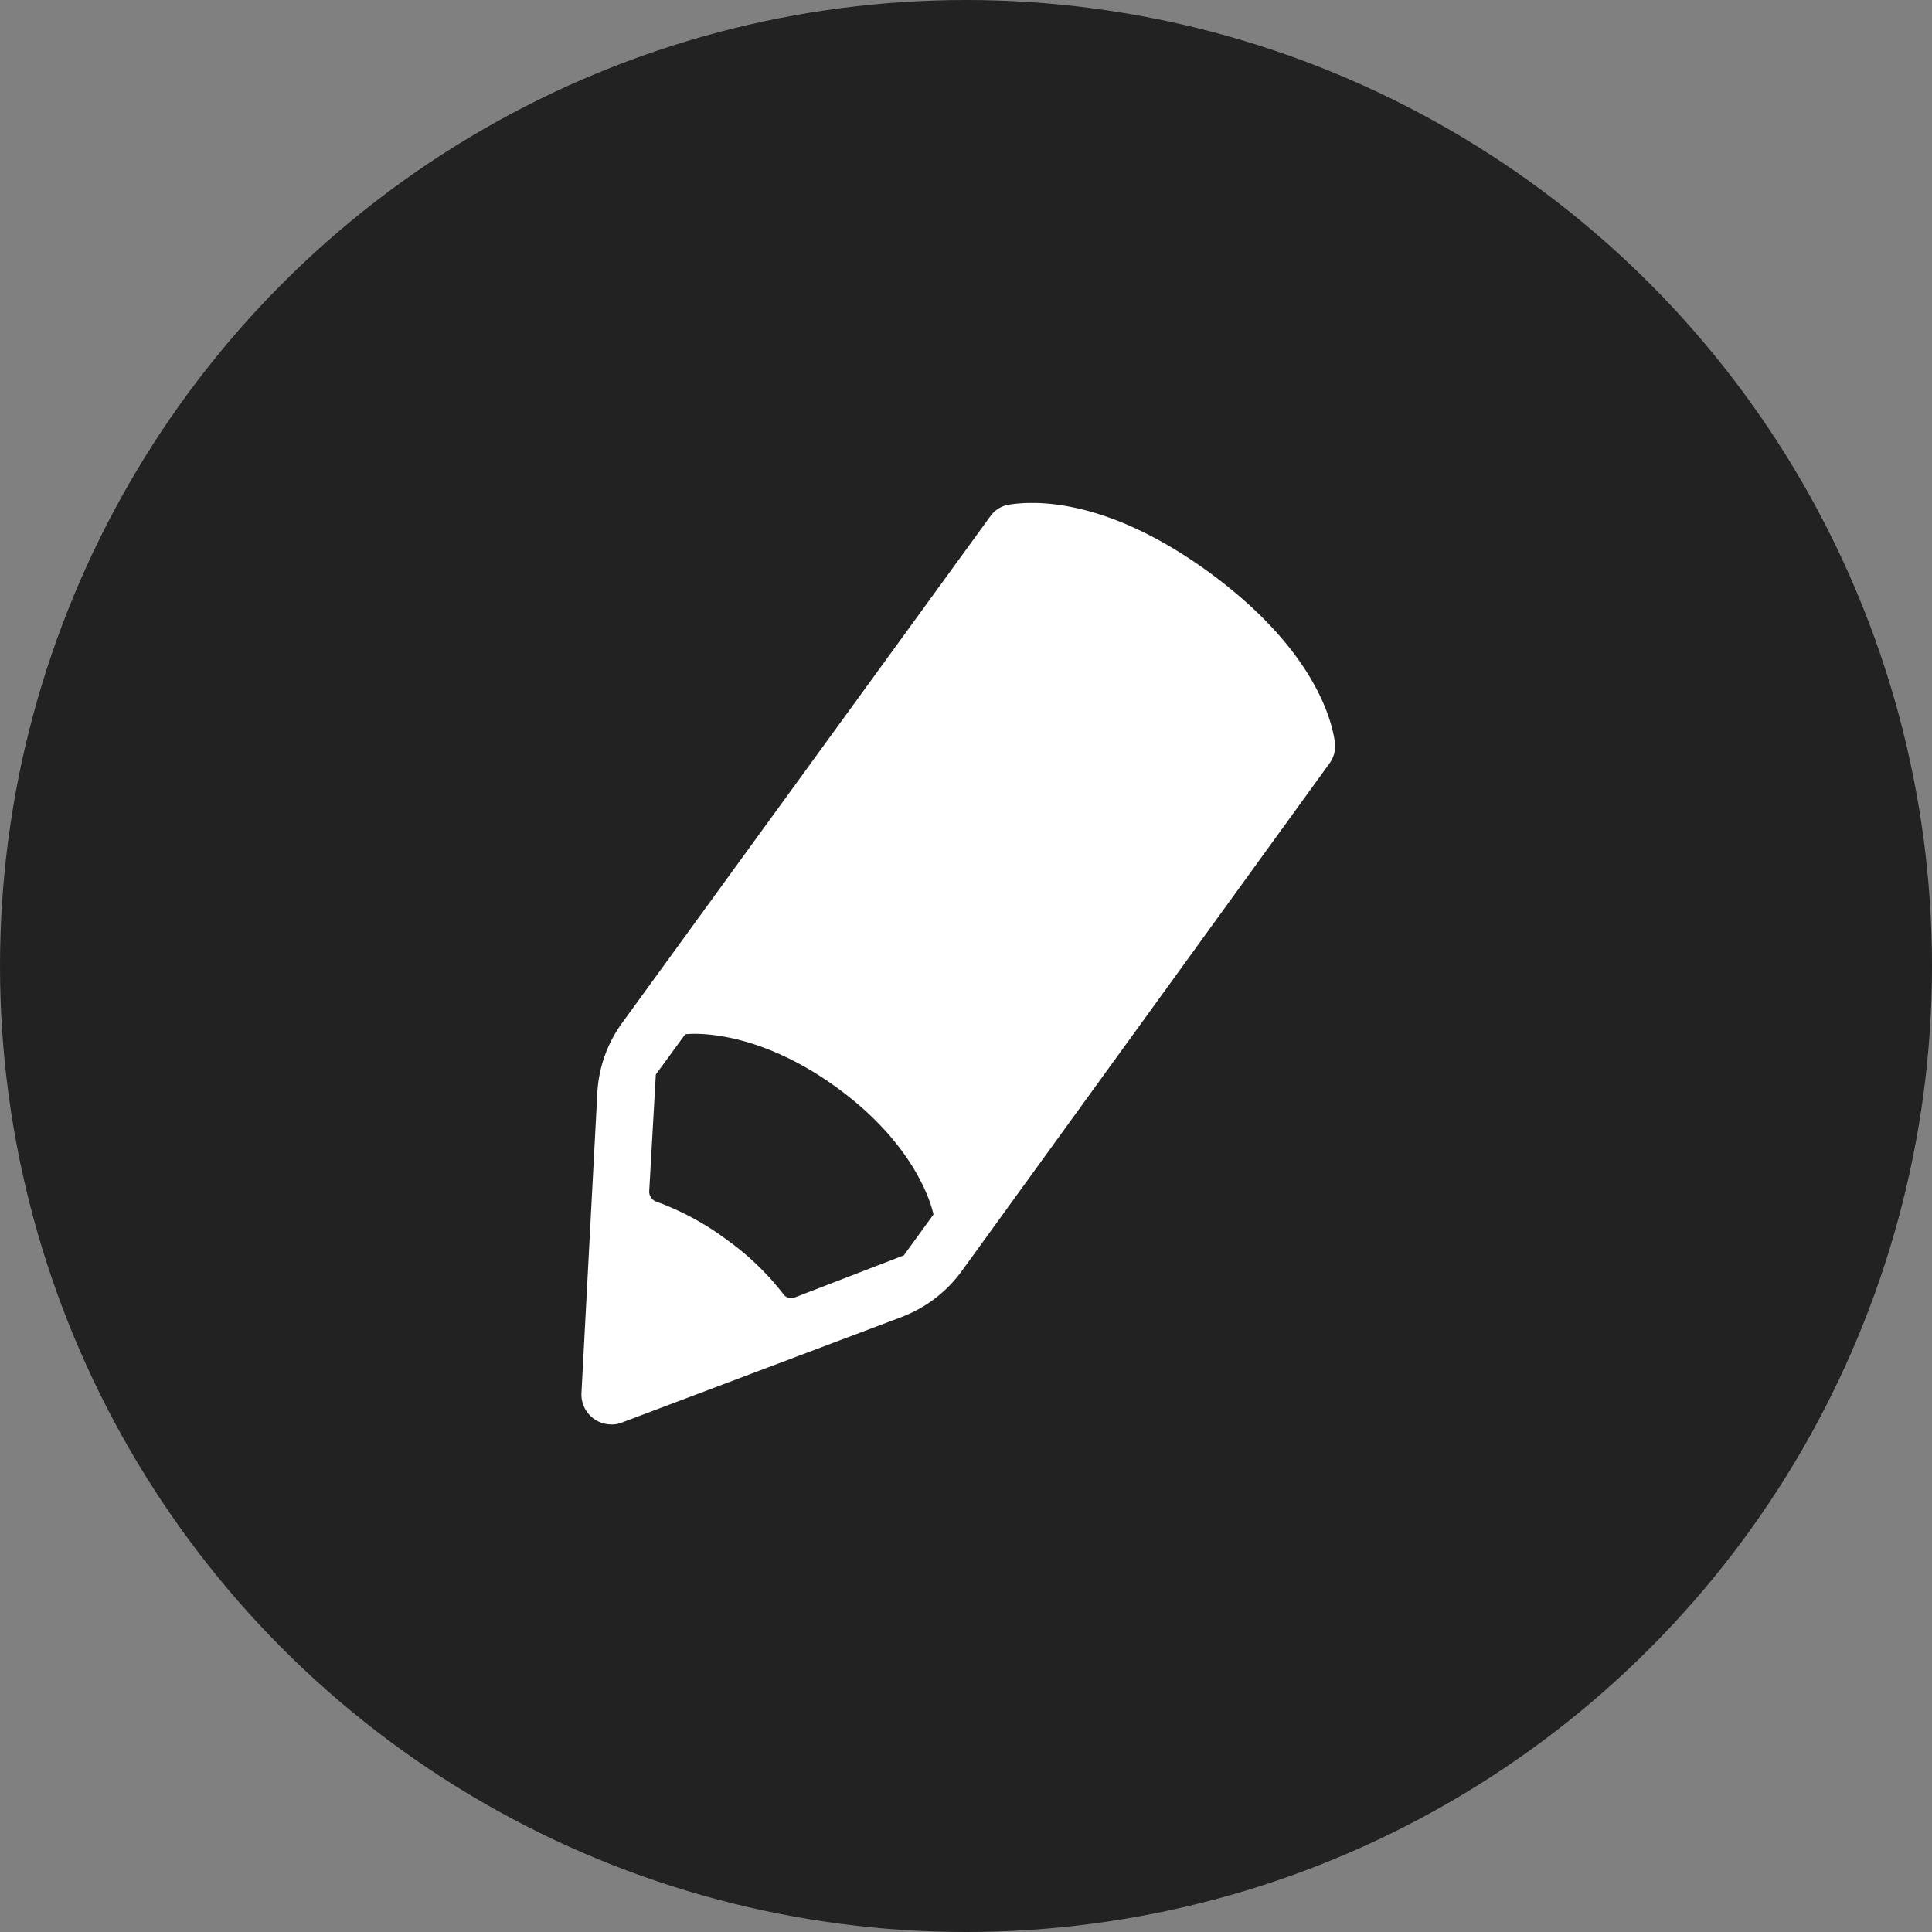 <svg id="Layer_1" data-name="Layer 1" xmlns="http://www.w3.org/2000/svg" viewBox="0 0 73 73"><rect x="0" y="0" width="73" height="73" fill="#808080" stroke="none"/><defs><style>.cls-1{fill:#222;}.cls-2{fill:#fff;}</style></defs><g id="Group_206" data-name="Group 206"><g id="Group_205" data-name="Group 205"><circle id="Ellipse_1" data-name="Ellipse 1" class="cls-1" cx="36.5" cy="36.5" r="36.5"/></g><path id="pencil" class="cls-2" d="M46.18,22.12c-3.82-2.78-6.53-2.72-7.57-2.55a1.07,1.07,0,0,0-.7.45L24,39.16a4.93,4.93,0,0,0-.93,2.64l-.6,11.34a1.13,1.13,0,0,0,1.07,1.18,1,1,0,0,0,.46-.07l10.6-4a5,5,0,0,0,2.23-1.71L50.73,29.35a1.11,1.11,0,0,0,.2-.86c-.16-1.06-1-3.63-4.75-6.37ZM34.66,47.93l-4.12,1.59a.36.36,0,0,1-.44-.12,10.19,10.19,0,0,0-2.17-2.08,10.36,10.36,0,0,0-2.64-1.42.4.4,0,0,1-.26-.39l.25-4.41,1.11-1.52s2.48-.34,5.71,2,3.67,4.81,3.67,4.81l-1.11,1.53Z" transform="translate(-0.5 -0.5)"/></g></svg>